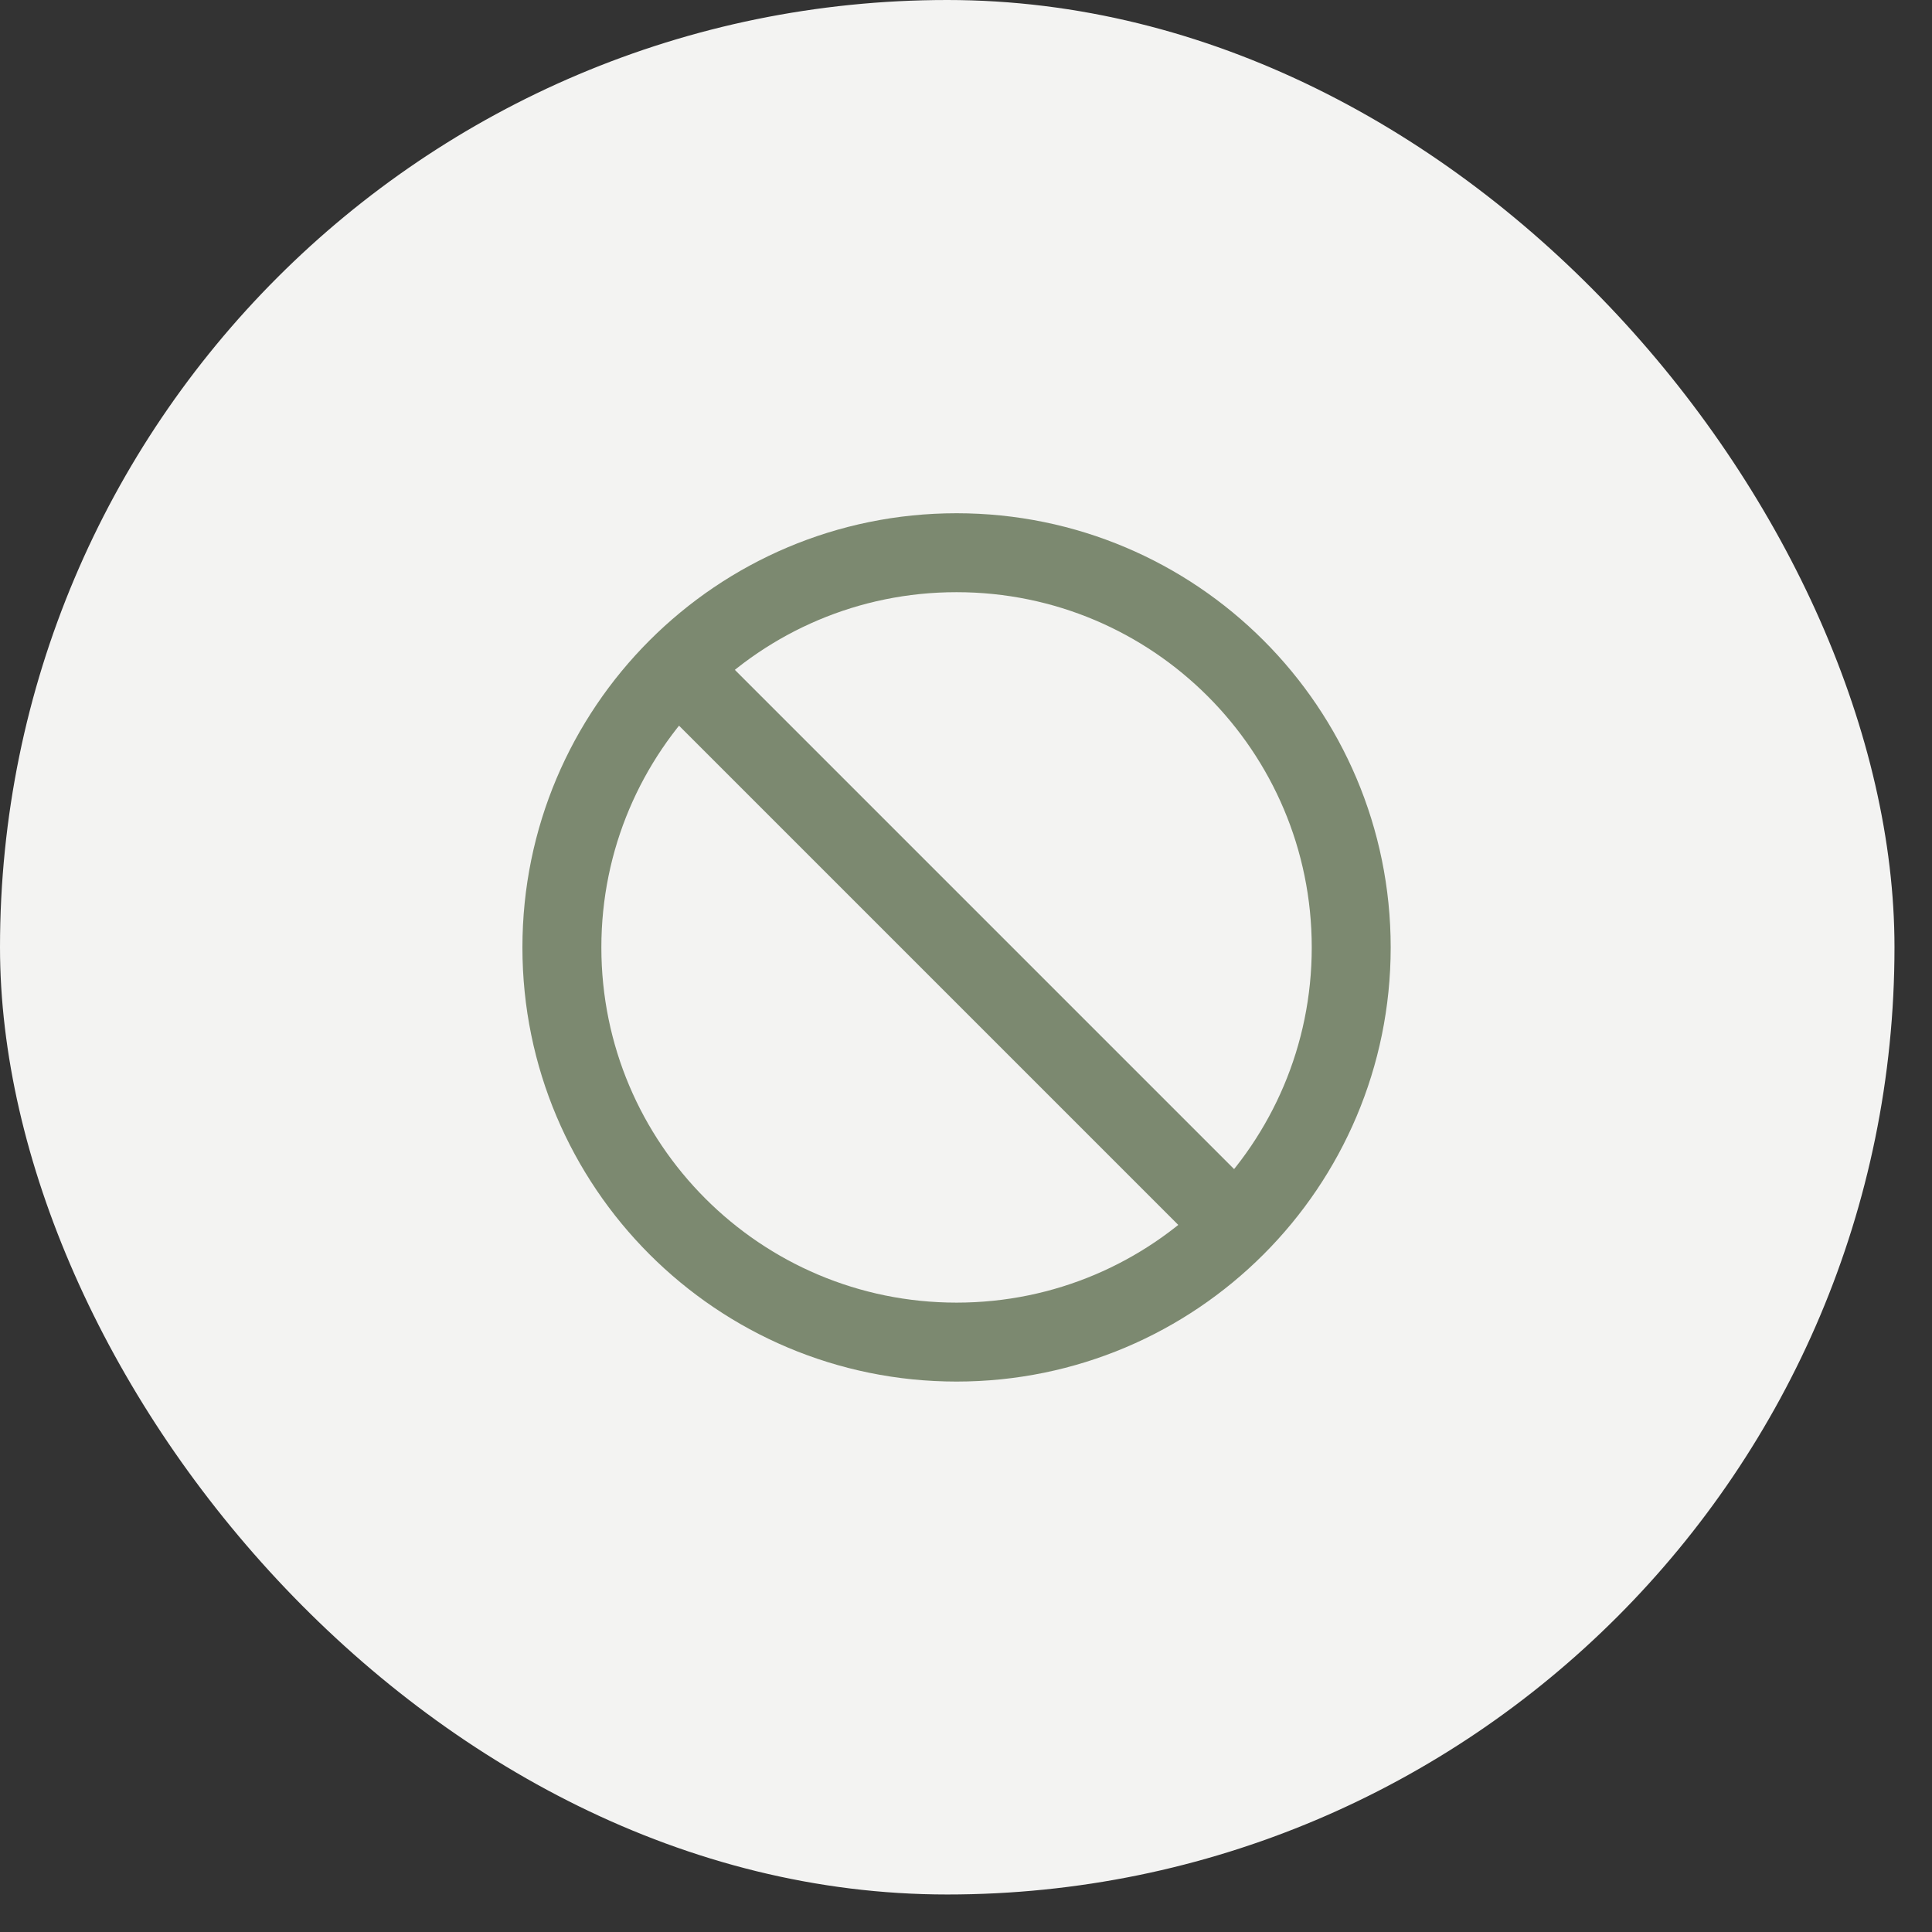 <svg width="36" height="36" viewBox="0 0 36 36" fill="none" xmlns="http://www.w3.org/2000/svg">
<rect x="0" y="0" width="36" height="36" fill="#333333" stroke="none"/>
<rect width="35.301" height="35.301" rx="17.651" fill="#F3F3F2"/>
<path d="M12.625 12.454L23.024 22.853M25.178 17.654C25.178 21.715 21.886 25.008 17.824 25.008C13.762 25.008 10.47 21.715 10.47 17.654C10.47 13.592 13.762 10.299 17.824 10.299C21.886 10.299 25.178 13.592 25.178 17.654Z" stroke="#7C8970" stroke-width="1.471" stroke-linecap="round" stroke-linejoin="round"/>
</svg>
